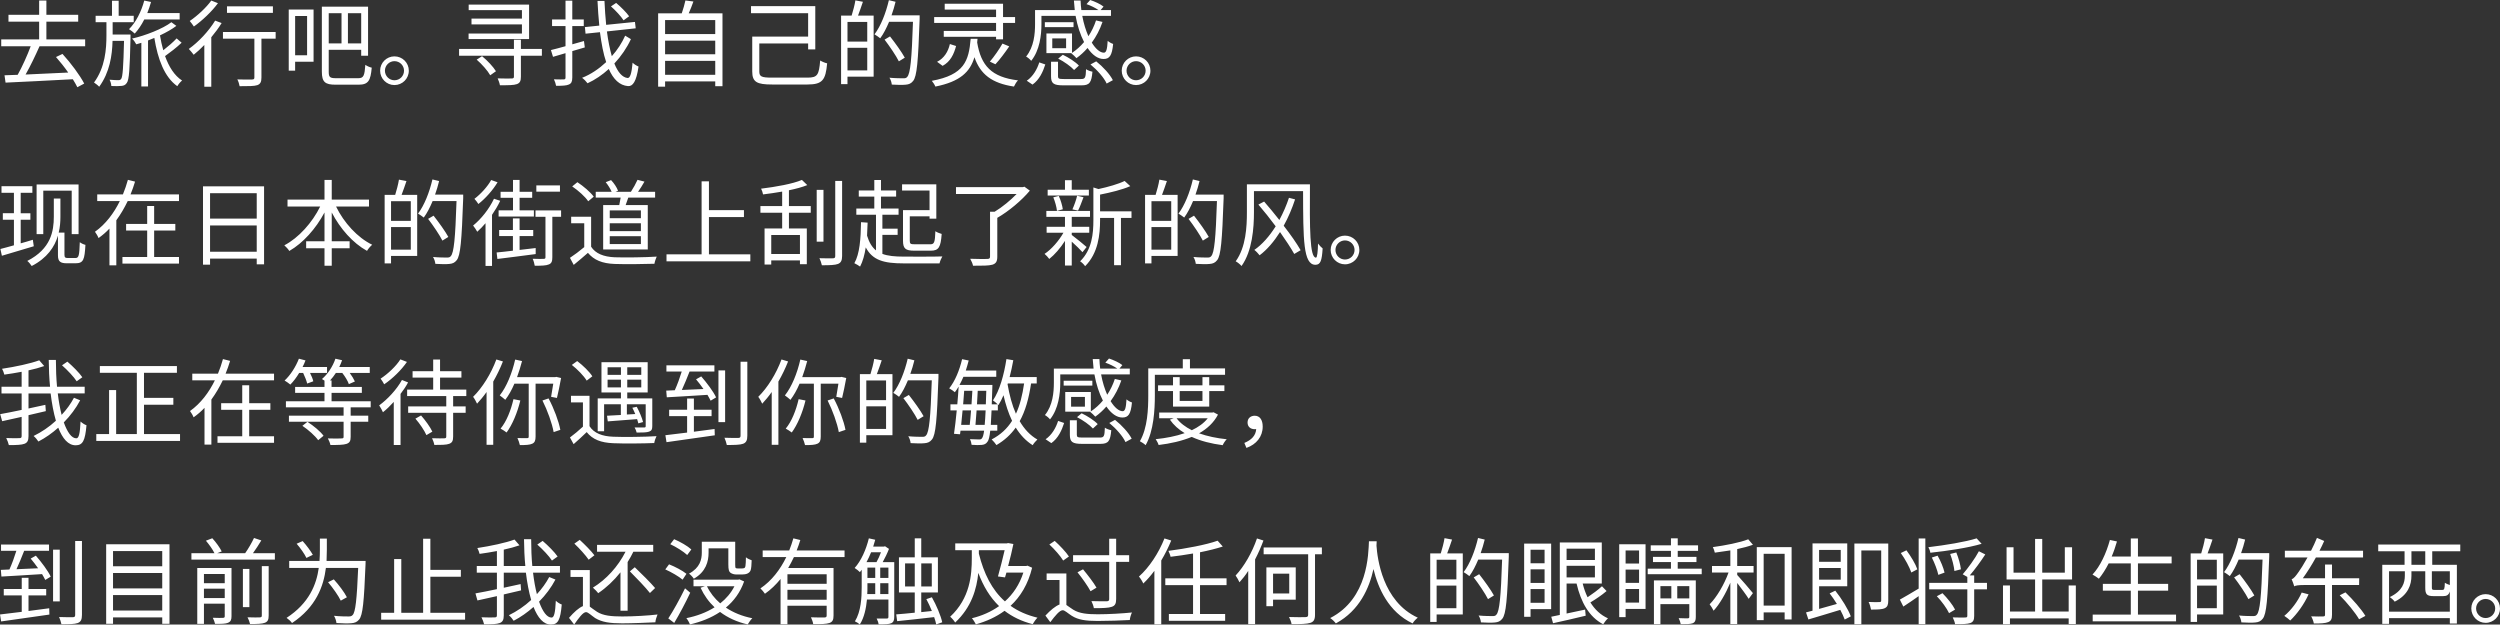 <?xml version="1.0" encoding="UTF-8"?>
<svg id="_ブランド" data-name="ブランド" xmlns="http://www.w3.org/2000/svg" width="557.844" height="139.358" viewBox="0 0 557.844 139.358">
  <rect x="0" y="0" width="557.844" height="139.358" fill="#333333" stroke="none"/>
  <path d="M6.846,10.33H.273v-1.533h8.461v-3.968H1.891v-1.533h6.844V.126h1.617v3.17h7.097v1.533h-7.097v3.968h8.65v1.533h-10.184c-.902,2.037-2.057,4.451-3.107,6.299,2.919-.126,6.258-.273,9.512-.441-.84-1.218-1.826-2.436-2.729-3.464l1.448-.693c1.869,2.037,3.906,4.787,4.851,6.614l-1.532.819c-.252-.525-.609-1.134-1.008-1.785-5.459.315-11.213.567-15.013.756l-.231-1.638c.883-.021,1.869-.063,2.939-.105,1.008-1.806,2.163-4.367,2.898-6.362ZM20.979,18.414c.378.252.903.651,1.155.945,2.352-3.233,2.896-6.971,2.98-10.246h2.562c-.147,5.921-.295,7.979-.631,8.482-.168.231-.336.294-.65.294s-1.092-.021-1.953-.105c.231.378.379.987.399,1.407.882.042,1.743.042,2.247-.021.524-.042.881-.189,1.196-.651.546-.714.672-3.086.84-10.12v-.693h-3.989v-2.75h4.703v-1.428h-3.359V.168h-1.49v3.359h-3.654v1.428h2.415v2.876c0,3.086-.272,7.181-2.771,10.582ZM36.832,12.514c1.176-.84,2.624-1.953,3.695-2.981l-1.113-.966c-.756.819-1.932,1.827-2.981,2.646-.294-1.05-.546-2.163-.735-3.317,1.428-.672,2.73-1.407,3.654-2.121l-1.113-.819c-1.869,1.449-5.837,3.002-8.776,3.653.356.315.756.903.944,1.281.357-.105.735-.21,1.135-.336v9.742h1.49v-10.267c.462-.168.945-.357,1.406-.567.777,4.787,2.268,8.734,5.123,10.771.231-.399.715-1.008,1.071-1.26-1.722-1.113-2.939-3.065-3.8-5.459ZM30.07,7.496c.777-.861,1.512-1.932,2.121-3.149h7.895v-1.428h-7.223c.314-.798.609-1.638.84-2.478l-1.512-.315c-.672,2.499-1.869,4.85-3.401,6.383.378.231,1.008.714,1.28.987ZM45.591,10.036v9.322h1.554v-11.044c.861-1.029,1.658-2.1,2.31-3.17l-1.448-.546c-1.449,2.373-3.717,4.787-5.879,6.32.314.315.86.987,1.092,1.302.776-.609,1.574-1.365,2.372-2.184ZM48.635.714l-1.49-.588c-1.05,1.491-3.065,3.38-4.809,4.556.273.294.693.903.924,1.239,1.869-1.323,4.011-3.359,5.375-5.207ZM60.896,1.407h-10.246v1.47h10.246v-1.47ZM49.748,8.629h7.013v8.65c0,.357-.126.441-.524.462-.399.021-1.785.021-3.275-.021.23.441.44,1.092.504,1.512,2.057,0,3.232,0,3.947-.231.692-.252.924-.735.924-1.701v-8.671h3.17v-1.491h-11.758v1.491ZM71.818,15.999V1.491h10.31v10.939h-1.532v-1.323h-7.244v4.913c0,1.176.252,1.428,1.596,1.428h5.018c1.176,0,1.387-.588,1.555-2.981.377.273.986.546,1.428.63-.252,2.855-.735,3.8-2.919,3.8h-5.144c-2.311,0-3.066-.567-3.066-2.897ZM77.635,9.679h2.961V2.939h-2.961v6.74ZM73.352,9.679h2.855V2.939h-2.855v6.74ZM65.855,15.768h-1.428V2.121h5.543v11.653h-4.115v1.995ZM65.855,12.325h2.667V3.569h-2.667v8.755ZM84.819,15.768c0-1.764,1.448-3.191,3.191-3.191,1.784,0,3.212,1.428,3.212,3.191,0,1.785-1.428,3.212-3.212,3.212-1.743,0-3.191-1.428-3.191-3.212ZM85.891,15.768c0,1.197.965,2.142,2.12,2.142,1.196,0,2.142-.945,2.142-2.142,0-1.155-.945-2.121-2.142-2.121-1.155,0-2.12.966-2.12,2.121ZM114.679,17.091c0,.315-.126.42-.504.42-.378.021-1.722.021-3.128-.021.188.441.44,1.071.504,1.533,1.91,0,3.086,0,3.779-.252.692-.252.902-.714.902-1.659v-4.682h4.682v-1.512h-4.682v-2.058h-1.554v2.058h-12.241v1.512h12.241v4.661ZM118.059,1.029h-13.479v1.239h11.883v1.89h-11.254v1.281h11.254v2.037h-11.904v1.239h13.5V1.029ZM110.668,15.894c-.608-.987-1.889-2.373-3.107-3.359l-1.196.777c1.176,1.008,2.456,2.478,3.023,3.485l1.28-.903ZM130.66,7.517l3.213-.336c.336,2.562.756,4.829,1.386,6.677-1.596,1.491-3.443,2.75-5.375,3.506.44.315.924.819,1.218,1.218,1.658-.756,3.297-1.869,4.745-3.191,1.008,2.31,2.415,3.674,4.283,3.821,1.05.084,1.868-.966,2.352-4.367-.336-.126-1.008-.504-1.323-.861-.209,2.331-.545,3.464-1.112,3.422-1.196-.126-2.184-1.302-2.96-3.233,1.532-1.638,2.812-3.527,3.695-5.438l-1.281-.777c-.693,1.575-1.722,3.17-2.981,4.577-.44-1.554-.819-3.422-1.092-5.522l6.425-.693-.168-1.428-6.425.651c-.168-1.68-.294-3.464-.378-5.333h-1.554c.084,1.932.231,3.758.399,5.501l-3.213.336.146,1.47ZM127.7,17.322v-5.921l2.792-.819-.188-1.428c-.882.231-1.764.504-2.604.735v-4.073h2.562v-1.47h-2.562V.147h-1.512v4.199h-3.003v1.47h3.003v4.493c-1.218.336-2.352.651-3.255.861l.463,1.512c.84-.252,1.784-.504,2.792-.819v5.459c0,.294-.126.399-.42.399-.252,0-1.155.021-2.163-.021.211.42.42,1.05.483,1.449,1.448,0,2.31-.042,2.855-.294.546-.231.756-.651.756-1.533ZM139.143,4.535l1.239-.903c-.588-.84-1.868-2.121-2.897-2.981l-1.154.777c1.028.903,2.246,2.226,2.812,3.107ZM159.598,18.162h-11.191v1.176h-1.554V2.981h5.271c.314-.924.65-2.058.818-2.876l1.785.231c-.315.903-.693,1.848-1.051,2.646h7.538v16.251h-1.616v-1.071ZM148.406,7.601h11.191v-3.128h-11.191v3.128ZM148.406,12.115h11.191v-3.044h-11.191v3.044ZM159.598,16.692v-3.107h-11.191v3.107h11.191ZM180.178,18.854c3.359,0,4.053-1.008,4.389-4.724-.441-.084-1.113-.357-1.554-.63-.272,3.212-.588,3.821-2.813,3.821h-8.021c-2.268,0-2.751-.252-2.751-1.365v-6.257h10.897v1.323h1.596V1.365h-14.341v1.575h12.745v5.228h-12.472v7.79c0,2.373,1.07,2.897,4.409,2.897h7.915ZM198.596,8.125l-1.218.714c1.155,1.512,2.562,3.59,3.191,4.85l1.323-.819c-.672-1.239-2.121-3.254-3.297-4.745ZM198.386,4.871h5.333c-.273,8.356-.588,11.548-1.281,12.283-.209.273-.44.315-.86.315-.483,0-1.743,0-3.107-.126.294.441.483,1.071.524,1.533,1.176.063,2.373.105,3.107.021.715-.063,1.197-.252,1.659-.84.84-1.029,1.112-4.262,1.448-13.836v-.798h-6.277c.357-.987.65-1.995.902-3.023l-1.49-.357c-.672,2.876-1.806,5.774-3.213,7.622.336.21,1.008.63,1.281.882.734-.987,1.386-2.268,1.974-3.674ZM194.942,17.112h-5.837v1.659h-1.428V3.485h2.352c.314-1.008.693-2.415.84-3.401l1.68.315c-.357,1.029-.734,2.184-1.092,3.086h3.485v13.626ZM193.515,10.666h-4.409v5.039h4.409v-5.039ZM193.515,4.892h-4.409v4.388h4.409v-4.388ZM209.098,13.794l1.238.903c1.743-.945,2.52-2.604,3.003-4.43l-1.386-.441c-.378,1.68-1.26,3.149-2.855,3.968ZM222.262,6.908h-11.674v1.302h11.674v.567h1.555v-3.653h2.688v-1.323h-2.688V.84h-13.018v1.302h11.463v1.659h-13.814v1.323h13.814v1.785ZM217.434,12.766c1.322,3.8,3.842,5.795,8.818,6.551.188-.42.566-1.071.902-1.386-5.941-.714-8.252-3.296-9.112-8.461.042-.273.063-.546.084-.819h-1.532c-.42,4.934-1.407,8.042-8.672,9.385.273.315.65.903.798,1.281,5.563-1.113,7.747-3.296,8.714-6.551ZM220.877,13.752l1.238.588c.966-1.029,2.142-2.604,3.086-3.989l-1.512-.63c-.672,1.218-1.889,2.96-2.812,4.031ZM246.937,18.645l1.386-.756c-.65-1.302-2.205-3.002-3.717-4.199l-1.28.693c1.512,1.239,3.044,2.981,3.611,4.262ZM228.964,12.619c1.764-2.163,1.995-5.102,1.995-7.244v-3.128h8.859c-.084-.693-.146-1.407-.188-2.121h1.491c.021.714.084,1.428.168,2.121h3.82c-.672-.483-1.742-1.008-2.666-1.323l.818-.924c1.029.336,2.311.924,2.982,1.47l-.651.777h2.31v1.302h-6.404c.315,1.722.799,3.254,1.365,4.535.714-1.071,1.281-2.247,1.701-3.527l1.448.336c-.588,1.722-1.407,3.275-2.394,4.619.882,1.428,1.848,2.247,2.709,2.247.524-.021.734-.756.84-2.646.293.273.818.567,1.217.693-.252,2.625-.818,3.359-2.141,3.359-1.281,0-2.52-.924-3.57-2.457-.756.882-1.596,1.638-2.477,2.268-.231-.273-.799-.819-1.135-1.071l.063-.042h-5.627v-4.388h5.711v4.325c.987-.651,1.89-1.47,2.688-2.415-.819-1.596-1.491-3.611-1.89-5.837h-7.621v1.848c0,2.415-.379,5.837-2.289,8.188-.189-.294-.818-.798-1.134-.966ZM237.887,8.566h-3.086v2.184h3.086v-2.184ZM239.672,15.621l1.07-.987c-.734-.798-2.288-1.806-3.59-2.415l-1.029.861c1.323.672,2.835,1.743,3.549,2.541ZM243.766,15.999c-.44-.084-1.092-.315-1.428-.567-.062,1.953-.209,2.205-1.133,2.205h-3.822c-1.133,0-1.301-.105-1.301-.63v-3.233h-1.555v3.254c0,1.596.567,2.016,2.73,2.016h4.072c1.764,0,2.227-.588,2.436-3.044ZM239.546,4.955h-6.403v1.092h6.403v-1.092ZM229.111,18.015l1.28.861c1.512-1.071,2.331-2.834,2.855-4.493l-1.344-.462c-.483,1.533-1.386,3.128-2.792,4.094ZM253.491,18.98c-1.743,0-3.191-1.428-3.191-3.212,0-1.764,1.448-3.191,3.191-3.191,1.784,0,3.212,1.428,3.212,3.191,0,1.785-1.428,3.212-3.212,3.212ZM255.633,15.768c0-1.155-.945-2.121-2.142-2.121-1.155,0-2.12.966-2.12,2.121,0,1.197.965,2.142,2.12,2.142,1.196,0,2.142-.945,2.142-2.142ZM7.538,54.949l-.21-1.449c-.902.273-1.826.567-2.709.798v-5.27h2.163v-1.449h-2.163v-4.556h2.604v-1.47H.336v1.47h2.771v4.556H.631v1.449h2.477v5.711c-1.133.336-2.184.588-3.023.819l.336,1.512,7.118-2.121ZM17.532,52.241v-11.086h-9.364v11.086h1.49v-9.7h6.342v9.7h1.532ZM17.805,54.046c-.104,2.96-.209,3.527-.965,3.527h-1.701c-.588,0-.756-.147-.756-.735v-4.934h-1.281c.295-1.218.379-2.394.379-3.527v-4.073h-1.471v4.031c0,3.254-.65,7.202-5.92,9.889.314.231.797.84.986,1.134,3.465-1.785,5.123-4.283,5.857-6.782v4.409c0,1.386.567,1.764,1.995,1.764h1.911c1.805,0,2.036-.819,2.225-4.115-.398-.084-.881-.315-1.26-.588ZM27.32,57.343v1.47h12.619v-1.47h-5.543v-5.9h4.724v-1.47h-4.724v-4.01h-1.555v4.01h-4.703v1.47h4.703v5.9h-5.521ZM21.189,51.716c.252.336.65.987.798,1.407.882-.63,1.7-1.323,2.436-2.121v8.209h1.532v-10.057c.987-1.344,1.807-2.771,2.541-4.283h11.443v-1.491h-10.813c.378-.945.735-1.911,1.008-2.855l-1.596-.399c-.294,1.071-.672,2.184-1.112,3.254h-5.732v1.491h5.039c-1.302,2.667-3.149,5.144-5.543,6.845ZM57.285,58.98v-1.281h-10.414v1.365h-1.574v-17.49h13.627v17.406h-1.639ZM46.871,48.776h10.414v-5.669h-10.414v5.669ZM57.285,56.167v-5.858h-10.414v5.858h10.414ZM74.989,46.089h7.349v-1.554h-8.314v-4.388h-1.617v4.388h-8.251v1.554h7.286c-1.764,3.59-4.809,6.992-8,8.65.357.294.882.882,1.113,1.26,3.086-1.785,5.92-4.955,7.852-8.587v6.425h-4.094v1.554h4.094v3.905h1.617v-3.905h3.989v-1.554h-3.989v-6.425c1.89,3.632,4.703,6.824,7.873,8.566.231-.441.777-1.05,1.155-1.365-3.296-1.596-6.319-4.934-8.062-8.524ZM96.745,48.125l-1.218.714c1.154,1.512,2.562,3.59,3.191,4.85l1.322-.819c-.672-1.239-2.12-3.254-3.296-4.745ZM93.092,57.112h-5.837v1.659h-1.428v-15.285h2.352c.315-1.008.692-2.415.84-3.401l1.68.315c-.356,1.029-.735,2.184-1.092,3.086h3.485v13.626ZM91.664,50.666h-4.409v5.039h4.409v-5.039ZM91.664,44.892h-4.409v4.388h4.409v-4.388ZM96.535,44.871h5.333c-.272,8.356-.588,11.548-1.28,12.283-.211.273-.441.315-.861.315-.482,0-1.742,0-3.107-.126.294.441.482,1.071.525,1.533,1.176.063,2.372.105,3.107.021.713-.063,1.196-.252,1.658-.84.84-1.029,1.113-4.262,1.449-13.836v-.798h-6.278c.356-.987.651-1.995.903-3.023l-1.491-.357c-.672,2.876-1.806,5.774-3.212,7.622.336.21,1.008.63,1.28.882.735-.987,1.386-2.268,1.974-3.674ZM125.199,46.95h-5.711v1.428h2.225v9.007c0,.294-.084.357-.398.378-.294.021-1.302.021-2.457-.021.211.441.399,1.134.463,1.554,1.512,0,2.54-.021,3.148-.294.609-.231.777-.714.777-1.596v-9.028h1.953v-1.428ZM111.258,46.929v1.386h7.873v-1.386h-3.191v-2.792h2.813v-1.344h-2.813v-2.646h-1.47v2.646h-2.771v1.344h2.771v2.792h-3.212ZM119.529,56.692v-1.344l-3.59.42v-3.086h3.045v-1.365h-3.045v-2.583h-1.49v2.583h-3.066v1.365h3.066v3.254c-1.387.168-2.625.315-3.633.399l.168,1.449c2.289-.294,5.48-.672,8.545-1.092ZM106.743,45.522c1.575-1.218,3.275-3.149,4.283-4.85l-1.428-.504c-.756,1.407-2.31,3.128-3.737,4.199.273.273.672.819.882,1.155ZM119.677,42.771h5.271v-1.407h-5.271v1.407ZM109.787,59.337v-11.401c.693-1.008,1.323-2.058,1.827-3.128l-1.386-.462c-1.092,2.31-2.855,4.514-4.661,5.984.272.336.756,1.05.924,1.386.608-.567,1.26-1.197,1.848-1.911v9.532h1.448ZM143.805,40.525c-.44.777-.965,1.617-1.428,2.268h3.801v1.302h-5.984c-.188.567-.398,1.155-.588,1.659h4.935v9.91h-9.952v-9.91h3.59c.105-.525.231-1.113.315-1.659h-5.563v-1.302h3.548c-.272-.651-.798-1.491-1.323-2.142l1.197-.462c.65.672,1.302,1.659,1.554,2.373l-.546.231h3.422c.504-.756,1.135-1.911,1.471-2.667l1.553.399ZM143.008,52.703h-6.95v1.764h6.95v-1.764ZM143.008,49.826h-6.95v1.743h6.95v-1.743ZM136.058,46.95v1.743h6.95v-1.743h-6.95ZM132.488,43.884c-.734-1.008-2.31-2.352-3.653-3.233l-1.155.945c1.365.924,2.919,2.31,3.57,3.317l1.238-1.029ZM137.129,57.406c-2.415-.105-4.242-.819-5.229-2.352v-6.698h-4.451v1.47h2.918v5.312c-1.049.882-2.225,1.764-3.191,2.394l.84,1.575c1.113-.903,2.163-1.806,3.171-2.688,1.344,1.617,3.212,2.373,5.942,2.478,2.309.084,6.613.042,8.902-.042.062-.483.336-1.218.504-1.596-2.457.168-7.118.231-9.406.147ZM166.002,48.44v-1.554h-7.811v-6.425h-1.638v16.293h-7.831v1.554h18.707v-1.554h-9.238v-8.314h7.811ZM176.042,47.475v3.506h3.989v7.979h-1.533v-.861h-6.403v.924h-1.491v-8.042h3.927v-3.506h-4.851v-1.491h4.851v-3.233c-1.407.252-2.897.462-4.263.63-.062-.378-.252-.945-.44-1.281,3.255-.399,7.075-1.071,9.112-1.953l1.197,1.155c-1.135.462-2.562.84-4.095,1.155v3.527h4.871v1.491h-4.871ZM172.095,52.43v4.241h6.403v-4.241h-6.403ZM182.236,42.373v11.548h1.512v-11.548h-1.512ZM183.391,59.19c1.806,0,2.939-.042,3.59-.294.631-.252.924-.735.924-1.764v-16.755h-1.532v16.755c0,.378-.147.504-.524.504-.379.021-1.639.021-3.003-.021.21.42.462,1.134.546,1.575ZM201.493,46.887v6.824c0,1.764.567,2.226,2.52,2.226h3.675c1.784,0,2.225-.777,2.436-3.737-.441-.126-1.071-.357-1.407-.609-.084,2.499-.252,2.918-1.134,2.918h-3.422c-1.008,0-1.155-.105-1.155-.798v-5.438h4.409v.525h1.512v-7.664h-7.643v1.386h6.131v4.367h-5.921ZM201.619,57.259c-1.953,0-3.506-.147-4.725-.609v-4.241h3.402v-1.386h-3.402v-3.107h3.611v-1.386h-3.926v-2.667h3.381v-1.365h-3.381v-2.331h-1.49v2.331h-3.465v1.365h3.465v2.667h-4.011v1.386h4.388v7.958c-.881-.714-1.532-1.764-1.994-3.296.062-.924.105-1.89.126-2.897l-1.47-.105c-.062,3.716-.294,7.055-1.49,9.154.336.168,1.028.546,1.28.756.608-1.176,1.008-2.625,1.26-4.283,1.532,2.876,4.011,3.569,8.462,3.569h7.999c.104-.462.399-1.176.63-1.554-1.26.063-7.643.063-8.65.042ZM213.318,43.296h13.521c-1.323,1.365-3.15,2.897-4.893,3.947h-1.029v10.015c0,.378-.146.504-.608.525s-2.1.021-3.821-.042c.252.441.566,1.113.63,1.554,2.142,0,3.527,0,4.325-.231.798-.252,1.092-.735,1.092-1.785v-8.671c2.562-1.47,5.438-3.884,7.265-6.068l-1.218-.882-.336.105h-14.928v1.533ZM252.207,41.533l-1.26-1.155c-1.344.672-3.695,1.344-5.838,1.806l-1.133-.357v7.307c0,2.939-.295,6.572-2.961,9.175.357.21.924.756,1.113,1.092,2.939-2.918,3.338-7.118,3.338-10.246v-.525h3.129v10.54h1.532v-10.54h2.352v-1.47h-7.013v-3.737c2.33-.462,4.955-1.092,6.74-1.89ZM234.129,57.784c1.176-.924,2.478-2.415,3.506-4.031v5.501h1.512v-5.333c.883.798,1.953,1.827,2.395,2.352l.924-1.155c-.483-.441-2.52-2.1-3.318-2.688v-.504h3.906v-1.323h-3.906v-2.205h4.074v-1.323h-9.742v1.323h4.156v2.205h-4.094v1.323h3.758c-1.049,1.848-2.708,3.737-4.22,4.724.336.273.798.777,1.05,1.134ZM242.969,42.331h-3.822v-2.121h-1.512v2.121h-3.863v1.302h9.197v-1.302ZM240.554,46.992c.399-.756.819-1.932,1.218-2.981l-1.428-.336c-.189.903-.672,2.205-1.05,3.044l1.26.273ZM235.851,47.055l1.302-.357c-.105-.798-.462-2.037-.902-2.981l-1.219.315c.399.945.735,2.205.819,3.023ZM255.507,43.485h2.352c.315-1.008.692-2.415.84-3.401l1.68.315c-.356,1.029-.735,2.184-1.092,3.086h3.485v13.626h-5.837v1.659h-1.428v-15.285ZM256.935,49.28h4.409v-4.388h-4.409v4.388ZM256.935,55.705h4.409v-5.039h-4.409v5.039ZM266.215,44.871h5.333c-.272,8.356-.588,11.548-1.28,12.283-.211.273-.441.315-.861.315-.482,0-1.742,0-3.107-.126.294.441.482,1.071.525,1.533,1.176.063,2.372.105,3.107.021.713-.063,1.196-.252,1.658-.84.84-1.029,1.113-4.262,1.449-13.836v-.798h-6.278c.356-.987.651-1.995.903-3.023l-1.491-.357c-.672,2.876-1.806,5.774-3.212,7.622.336.21,1.008.63,1.28.882.735-.987,1.386-2.268,1.974-3.674ZM269.721,52.871c-.672-1.239-2.12-3.254-3.296-4.745l-1.218.714c1.154,1.512,2.562,3.59,3.191,4.85l1.322-.819ZM294.103,54.34c-.042,1.722-.168,3.149-.462,3.149-1.406,0-1.406-6.488-1.344-16.356h-14.067v6.215c0,3.275-.21,7.79-2.499,10.96.379.189,1.029.714,1.303,1.05,2.414-3.38,2.771-8.524,2.771-12.01v-4.703h10.959c.021,10.855.043,16.44,2.751,16.44,1.134,0,1.448-.903,1.616-3.653-.314-.231-.756-.714-1.028-1.092ZM279.889,55.768c.377.273.881.819,1.176,1.197,1.658-1.239,3.212-3.065,4.556-5.186,1.302,1.848,2.436,3.569,3.171,4.892l1.428-.84c-.861-1.512-2.227-3.464-3.779-5.459,1.028-1.848,1.868-3.842,2.54-5.879l-1.364-.357c-.547,1.659-1.281,3.359-2.143,4.955-1.133-1.449-2.309-2.855-3.4-4.115l-1.281.672c1.26,1.47,2.604,3.149,3.863,4.85-1.386,2.205-3.045,4.094-4.766,5.27ZM296.92,55.768c0-1.764,1.449-3.191,3.191-3.191,1.785,0,3.213,1.428,3.213,3.191,0,1.785-1.428,3.212-3.213,3.212-1.742,0-3.191-1.428-3.191-3.212ZM297.99,55.768c0,1.197.967,2.142,2.121,2.142,1.197,0,2.142-.945,2.142-2.142,0-1.155-.944-2.121-2.142-2.121-1.154,0-2.121.966-2.121,2.121ZM15.033,80.693l-1.196.819c1.218,1.071,2.646,2.583,3.275,3.569l1.26-.903c-.672-.987-2.142-2.457-3.339-3.485ZM17.028,97.805c-1.05,0-1.995-1.344-2.792-3.548,1.469-1.491,2.708-3.149,3.652-4.934l-1.385-.567c-.715,1.344-1.639,2.625-2.751,3.821-.356-1.386-.651-3.002-.86-4.787h6.004v-1.491h-6.172c-.168-1.869-.252-3.884-.252-5.984h-1.596c.021,2.058.104,4.073.293,5.984h-4.808v-3.653c1.28-.273,2.499-.609,3.507-.966l-1.113-1.281c-1.974.735-5.354,1.449-8.293,1.89.209.378.42.924.504,1.302,1.238-.168,2.561-.378,3.863-.63v3.338H.336v1.491h4.494v3.674c-1.827.378-3.527.735-4.787.945l.44,1.575c1.26-.273,2.771-.63,4.347-.966v4.262c0,.378-.127.483-.504.483-.357.021-1.596.042-2.939-.021.23.441.504,1.155.588,1.575,1.7,0,2.834-.042,3.484-.294.651-.252.903-.714.903-1.722v-4.661c1.28-.294,2.583-.588,3.863-.903l-.104-1.407c-1.239.273-2.52.546-3.759.819v-3.359h4.935c.272,2.268.672,4.346,1.176,6.089-1.491,1.386-3.213,2.541-4.977,3.401.398.336.84.861,1.07,1.239,1.575-.819,3.066-1.869,4.431-3.086.966,2.457,2.226,3.926,3.884,3.926,1.575,0,2.121-1.008,2.415-4.472-.44-.147-.987-.504-1.323-.84-.125,2.688-.377,3.758-.944,3.758ZM32.129,90.309h6.551v-1.533h-6.551v-5.585h7.348v-1.512h-17.195v1.512h8.252v13.668h-4.619v-9.826h-1.575v9.826h-2.855v1.533h18.687v-1.533h-8.041v-6.551ZM42.399,91.716c.252.336.651.987.798,1.407.882-.63,1.701-1.323,2.436-2.121v8.209h1.533v-10.057c.986-1.344,1.805-2.771,2.54-4.283h11.442v-1.491h-10.812c.378-.945.734-1.911,1.008-2.855l-1.596-.399c-.294,1.071-.672,2.184-1.113,3.254h-5.731v1.491h5.039c-1.302,2.667-3.149,5.144-5.543,6.845ZM48.53,97.343v1.47h12.618v-1.47h-5.543v-5.9h4.725v-1.47h-4.725v-4.01h-1.553v4.01h-4.703v1.47h4.703v5.9h-5.522ZM71,98.225l1.197-.987c-.693-.966-2.268-2.268-3.591-3.107l-1.134.882c1.344.903,2.855,2.247,3.527,3.212ZM66.695,80.042c-.713,1.827-1.889,3.674-3.191,4.871.357.21,1.008.651,1.281.903.714-.714,1.386-1.617,1.974-2.604h.882c.378.798.756,1.743.902,2.373l1.365-.504c-.105-.483-.398-1.218-.734-1.869h3.8v-1.323h-5.459c.252-.483.462-.966.651-1.47l-1.471-.378ZM73.981,87.664h6.761v-1.323h-6.761v-1.449h-.336c.462-.483.903-1.071,1.302-1.68h1.428c.63.798,1.238,1.806,1.47,2.499l1.344-.588c-.231-.525-.672-1.26-1.155-1.911h4.473v-1.323h-6.803c.252-.504.441-.987.63-1.512l-1.491-.336c-.588,1.743-1.721,3.443-3.002,4.535.126.084.357.21.566.357v1.407h-6.551v1.323h6.551v1.869h-8.607v1.365h12.87v1.848h-12.198v1.365h12.198v3.338c0,.294-.084.378-.462.378-.378.042-1.617.042-3.045,0,.231.42.483,1.008.567,1.47,1.743,0,2.897-.021,3.591-.252.713-.252.924-.651.924-1.575v-3.359h3.926v-1.365h-3.926v-1.848h4.472v-1.365h-8.734v-1.869ZM84.924,84.493c.252.315.631.903.799,1.26,1.848-1.239,3.863-3.212,5.08-4.997l-1.469-.567c-.903,1.47-2.771,3.233-4.41,4.304ZM96.473,96.314c-.463-1.008-1.555-2.52-2.52-3.611l-1.26.714c.965,1.092,2.016,2.667,2.456,3.674l1.323-.777ZM87.863,89.679v9.616h1.512v-11.401c.631-.819,1.219-1.68,1.68-2.562l-1.364-.546c-1.196,2.163-3.212,4.304-5.081,5.669.273.378.693,1.176.84,1.533.818-.651,1.638-1.449,2.414-2.31ZM98.193,84.262h4.767v-1.428h-4.767v-2.604h-1.532v2.604h-4.599v1.428h4.599v2.667h-5.815v1.449h8.734v2.31h-8.504v1.428h8.504v5.291c0,.294-.105.378-.441.399-.314.021-1.47.021-2.729-.021.21.441.44,1.05.504,1.491,1.638,0,2.688,0,3.339-.252.65-.252.86-.672.86-1.617v-5.291h2.792v-1.428h-2.792v-2.31h2.939v-1.449h-5.858v-2.667ZM108.57,87.475v11.779h1.49v-14.109c.818-1.428,1.554-2.939,2.162-4.493l-1.469-.441c-1.176,3.191-3.129,6.32-5.187,8.335.294.357.714,1.155.882,1.533.714-.777,1.449-1.638,2.121-2.604ZM122.406,88.902l-1.365.462c1.113,2.205,2.163,5.144,2.499,7.055l1.491-.504c-.357-1.911-1.428-4.787-2.625-7.013ZM111.698,95.642c.378.21,1.05.609,1.344.861,1.28-1.743,2.394-4.388,3.065-7.139l-1.533-.294c-.566,2.478-1.553,4.976-2.876,6.572ZM124.128,84.094l-.252.063h-8.503c.42-1.155.797-2.373,1.112-3.59l-1.532-.336c-.693,3.065-1.911,6.068-3.443,8,.336.231.986.756,1.238.987.756-.987,1.449-2.226,2.037-3.611h3.191v11.8c0,.273-.084.357-.357.357s-1.176.021-2.162-.021c.209.441.461,1.134.545,1.575,1.323,0,2.205-.042,2.771-.315.547-.252.735-.714.735-1.596v-11.8h3.947c-.168,1.071-.356,2.184-.483,2.939l1.303.252c.272-1.113.65-2.918.924-4.451l-1.071-.252ZM138.557,88.902v-1.323h-4.347v-6.761h10.31v6.761h-4.557v1.323h5.585v6.173c0,.735-.147,1.029-.714,1.239-.525.189-1.406.21-2.771.21-.084-.378-.273-.819-.462-1.134.987.021,1.89.021,2.142,0,.273-.021.336-.084.336-.315v-4.871h-4.199v2.289l1.869-.105c-.211-.504-.42-.987-.651-1.407l.987-.21c.588,1.071,1.196,2.52,1.406,3.401l-1.05.294c-.063-.273-.168-.588-.272-.945-2.373.189-4.767.378-6.551.504l-.168-1.26c.86-.042,1.932-.105,3.086-.168v-2.394h-3.737v6.026h-1.428v-7.328h5.187ZM139.963,83.653h3.129v-1.701h-3.129v1.701ZM139.963,86.446h3.129v-1.722h-3.129v1.722ZM135.574,83.653h2.982v-1.701h-2.982v1.701ZM138.557,86.446v-1.722h-2.982v1.722h2.982ZM136.834,97.448c-2.456-.084-4.304-.798-5.291-2.352v-6.782h-4.136v1.47h2.667v5.417c-.945.882-2.016,1.764-2.898,2.415l.819,1.491c1.028-.903,1.995-1.785,2.919-2.688,1.301,1.638,3.191,2.373,5.941,2.478,2.352.105,6.781.063,9.133-.042.063-.462.315-1.176.504-1.533-2.52.168-7.348.231-9.658.126ZM132.174,83.968c-.651-1.029-2.1-2.436-3.381-3.401l-1.197.861c1.281,1.008,2.688,2.457,3.318,3.506l1.26-.966ZM148.659,87.16l.126,1.491c2.394-.147,5.773-.315,9.07-.546.294.483.525.924.714,1.302l1.218-.735c-.588-1.281-2.058-3.233-3.317-4.682l-1.155.651c.547.651,1.135,1.407,1.659,2.163-1.68.084-3.339.147-4.829.21.588-1.239,1.197-2.792,1.722-4.115h5.543v-1.386h-10.708v1.386h3.422c-.398,1.302-.986,2.939-1.553,4.178l-1.911.084ZM148.723,98.666c2.771-.399,6.865-.966,10.771-1.533l-.042-1.407-4.619.609v-3.485h3.947v-1.428h-3.947v-2.499h-1.512v2.499h-4.01v1.428h4.01v3.674c-1.848.231-3.527.441-4.85.588l.252,1.554ZM160.312,94.193h1.49v-11.548h-1.49v11.548ZM162.181,99.295c1.7,0,2.939-.021,3.632-.273.693-.273.945-.756.945-1.827v-16.482h-1.512v16.482c0,.399-.126.504-.504.525-.398,0-1.722.021-3.086-.042.209.462.44,1.197.524,1.617ZM187.506,84.157h-8.504c.42-1.155.799-2.373,1.113-3.59l-1.533-.336c-.692,3.065-1.91,6.068-3.443,8,.336.231.987.756,1.239.987.756-.987,1.448-2.226,2.036-3.611h3.191v11.8c0,.273-.084.357-.356.357s-1.176.021-2.163-.021c.211.441.463,1.134.547,1.575,1.322,0,2.204-.042,2.771-.315.545-.252.734-.714.734-1.596v-11.8h3.947c-.168,1.071-.357,2.184-.482,2.939l1.301.252c.273-1.113.651-2.918.924-4.451l-1.07-.252-.252.063ZM184.672,89.364c1.112,2.205,2.162,5.144,2.498,7.055l1.49-.504c-.356-1.911-1.428-4.787-2.624-7.013l-1.364.462ZM179.737,89.364l-1.532-.294c-.567,2.478-1.555,4.976-2.877,6.572.378.21,1.05.609,1.344.861,1.281-1.743,2.394-4.388,3.065-7.139ZM172.199,87.475v11.779h1.491v-14.109c.819-1.428,1.554-2.939,2.163-4.493l-1.471-.441c-1.176,3.191-3.128,6.32-5.186,8.335.294.357.714,1.155.882,1.533.714-.777,1.448-1.638,2.12-2.604ZM202.543,80.042c-.672,2.876-1.806,5.774-3.213,7.622.336.21,1.008.63,1.281.882.734-.987,1.386-2.268,1.974-3.674h5.333c-.273,8.356-.588,11.548-1.281,12.283-.209.273-.44.315-.86.315-.483,0-1.743,0-3.107-.126.294.441.483,1.071.524,1.533,1.176.063,2.373.105,3.107.021.715-.063,1.197-.252,1.659-.84.84-1.029,1.112-4.262,1.448-13.836v-.798h-6.277c.357-.987.65-1.995.902-3.023l-1.49-.357ZM202.795,88.125l-1.218.714c1.155,1.512,2.562,3.59,3.191,4.85l1.323-.819c-.672-1.239-2.121-3.254-3.297-4.745ZM196.748,80.399c-.357,1.029-.734,2.184-1.092,3.086h3.485v13.626h-5.837v1.659h-1.428v-15.285h2.352c.314-1.008.693-2.415.84-3.401l1.68.315ZM197.714,90.666h-4.409v5.039h4.409v-5.039ZM193.305,84.892v4.388h4.409v-4.388h-4.409ZM213.066,87.517c-.252-.231-.924-.693-1.26-.861,1.301-1.617,2.288-4.031,2.876-6.509l1.47.294c-.189.756-.42,1.512-.65,2.247h6.803v1.386h-7.328c-.273.651-.566,1.26-.882,1.827h7.349s0,.504-.021.714c-.041,1.344-.084,2.541-.125,3.611h1.322c-.294-.294-.777-.693-1.05-.882,1.491-2.226,2.456-5.69,3.003-9.217l1.532.252c-.231,1.281-.504,2.541-.819,3.758h6.047v1.428h-1.26c-.504,3.38-1.28,6.152-2.54,8.419,1.028,1.764,2.331,3.17,3.947,4.094-.336.294-.819.861-1.05,1.26-1.533-.966-2.771-2.31-3.779-3.926-1.113,1.575-2.52,2.855-4.305,3.905-.188-.315-.734-.945-1.07-1.26,1.974-1.029,3.443-2.394,4.557-4.157-.799-1.68-1.428-3.59-1.911-5.711-.336.819-.714,1.554-1.134,2.205l-.126-.126v1.302h-1.407c-.062,1.281-.104,2.352-.168,3.233h1.449v1.302h-1.574c-.147,1.386-.336,2.1-.609,2.457-.336.504-.734.651-1.281.714-.524.063-1.406.042-2.268-.021-.041-.357-.168-.924-.377-1.26.902.042,1.7.063,2.057.063.315,0,.504-.042.651-.294.188-.231.336-.735.462-1.659h-5.27l-.105.798-1.344-.105c.21-1.386.42-3.254.609-5.228h-1.407v-1.344h1.532c.127-1.386.231-2.75.295-3.968-.273.462-.547.882-.84,1.26ZM224.824,85.732c.42,2.436,1.008,4.661,1.868,6.593.882-1.89,1.448-4.136,1.827-6.761h-3.633l-.062.168ZM218,90.225h1.974c.042-.903.063-1.911.104-3.023h-1.91c-.042.945-.105,1.995-.168,3.023ZM217.664,94.802h2.058c.084-.861.147-1.911.21-3.233h-2.016c-.084,1.176-.168,2.31-.252,3.233ZM214.914,90.225h1.868c.084-1.029.147-2.079.188-3.023h-1.826c-.062.966-.146,1.995-.23,3.023ZM214.473,94.802h1.91c.105-.903.211-2.037.295-3.233h-1.891c-.104,1.134-.209,2.247-.314,3.233ZM233.311,98.015l1.28.861c1.512-1.071,2.331-2.834,2.855-4.493l-1.344-.462c-.483,1.533-1.386,3.128-2.792,4.094ZM251.367,89.112c.293.273.818.567,1.217.693-.252,2.625-.818,3.359-2.141,3.359-1.281,0-2.52-.924-3.57-2.457-.756.882-1.596,1.638-2.477,2.268-.231-.273-.799-.819-1.135-1.071l.063-.042h-5.627v-4.388h5.711v4.325c.987-.651,1.89-1.47,2.688-2.415-.819-1.596-1.491-3.611-1.89-5.837h-7.621v1.848c0,2.415-.379,5.837-2.289,8.188-.189-.294-.818-.798-1.134-.966,1.764-2.163,1.995-5.102,1.995-7.244v-3.128h8.859c-.084-.693-.146-1.407-.188-2.121h1.491c.021.714.084,1.428.168,2.121h3.82c-.672-.483-1.742-1.008-2.666-1.323l.818-.924c1.029.336,2.311.924,2.982,1.47l-.651.777h2.31v1.302h-6.404c.315,1.722.799,3.254,1.365,4.535.714-1.071,1.281-2.247,1.701-3.527l1.448.336c-.588,1.722-1.407,3.275-2.394,4.619.882,1.428,1.848,2.247,2.709,2.247.524-.021.734-.756.84-2.646ZM242.086,88.566h-3.086v2.184h3.086v-2.184ZM243.745,84.955h-6.403v1.092h6.403v-1.092ZM238.727,93.773v3.254c0,1.596.567,2.016,2.73,2.016h4.072c1.764,0,2.227-.588,2.436-3.044-.44-.084-1.092-.315-1.428-.567-.062,1.953-.209,2.205-1.133,2.205h-3.822c-1.133,0-1.301-.105-1.301-.63v-3.233h-1.555ZM248.805,93.689l-1.28.693c1.512,1.239,3.044,2.981,3.611,4.262l1.386-.756c-.65-1.302-2.205-3.002-3.717-4.199ZM243.871,95.621l1.07-.987c-.734-.798-2.288-1.806-3.59-2.415l-1.029.861c1.323.672,2.835,1.743,3.549,2.541ZM261.742,90.729v-3.464h-3.338v-1.281h3.338v-1.827h1.491v1.827h5.081v-1.827h1.512v1.827h3.381v1.281h-3.381v3.464h-8.084ZM263.233,89.469h5.081v-2.205h-5.081v2.205ZM267.559,96.692c1.826.651,3.926,1.092,6.173,1.323-.336.315-.735.924-.903,1.323-2.561-.336-4.912-.924-6.907-1.848-2.226.924-4.787,1.491-7.391,1.806-.104-.378-.42-.966-.651-1.302,2.268-.231,4.494-.651,6.467-1.344-1.344-.798-2.456-1.806-3.296-3.002l.84-.315h-3.233v-1.281h11.863l.272-.063.987.525c-.945,1.806-2.415,3.149-4.221,4.178ZM265.941,95.999c1.449-.693,2.688-1.554,3.549-2.667h-6.949c.797,1.071,1.973,1.953,3.4,2.667ZM273.354,82.205h-7.832v-2.058h-1.596v2.058h-7.705v6.005c0,3.023-.146,7.265-1.869,10.246.357.168,1.008.609,1.281.882,1.806-3.17,2.058-7.895,2.058-11.128v-4.577h15.663v-1.428ZM277.662,98.833l.463,1.113c2.204-.777,3.632-2.499,3.632-4.766,0-1.47-.63-2.415-1.784-2.415-.861,0-1.596.525-1.596,1.512s.713,1.491,1.574,1.491c.126,0,.23,0,.357-.021-.105,1.428-1.029,2.415-2.646,3.086ZM16.776,137.196c0,.399-.126.504-.504.525-.399,0-1.722.021-3.087-.042.211.462.441,1.197.525,1.617,1.701,0,2.939-.021,3.633-.273.692-.273.944-.756.944-1.827v-16.482h-1.512v16.482ZM6.362,136.335v-3.485h3.947v-1.428h-3.947v-2.499h-1.512v2.499H.84v1.428h4.011v3.674c-1.848.231-3.527.441-4.851.588l.252,1.554c2.771-.399,6.866-.966,10.771-1.533l-.042-1.407-4.619.609ZM13.333,122.646h-1.491v11.548h1.491v-11.548ZM6.846,124.64c.545.651,1.133,1.407,1.658,2.163-1.68.084-3.338.147-4.829.21.588-1.239,1.196-2.792,1.722-4.115h5.543v-1.386H.231v1.386h3.423c-.399,1.302-.987,2.939-1.555,4.178l-1.91.084.126,1.491c2.394-.147,5.774-.315,9.07-.546.294.483.524.924.714,1.302l1.218-.735c-.588-1.281-2.058-3.233-3.317-4.682l-1.154.651ZM23.688,121.449h14.131v17.742h-1.617v-1.428h-10.98v1.428h-1.533v-17.742ZM25.221,126.362h10.98v-3.401h-10.98v3.401ZM25.221,131.296h10.98v-3.443h-10.98v3.443ZM25.221,136.23h10.98v-3.443h-10.98v3.443ZM58.314,120.588l-1.638-.546c-.462,1.008-1.26,2.394-1.974,3.401h-6.257l1.028-.399c-.398-.819-1.28-2.058-2.1-2.939l-1.428.546c.715.84,1.533,1.974,1.911,2.792h-5.144v1.428h18.623v-1.428h-4.893c.609-.861,1.303-1.89,1.869-2.855ZM58.42,137.343c0,.315-.105.399-.463.42-.314.021-1.448.021-2.729-.021.23.42.482,1.071.566,1.491,1.596.021,2.646-.021,3.317-.273.63-.252.84-.672.84-1.617v-11.023h-1.532v11.023ZM55.648,126.95h-1.449v8.524h1.449v-8.524ZM44.016,126.74h7.643v10.771c0,.798-.188,1.197-.756,1.449-.588.252-1.49.252-2.918.252-.084-.399-.294-.987-.504-1.365,1.05.042,1.994.042,2.268.021.314-.021.398-.105.398-.378v-2.792h-4.64v4.514h-1.491v-12.472ZM45.507,130.141h4.64v-2.058h-4.64v2.058ZM45.507,133.458h4.64v-2.1h-4.64v2.1ZM77.404,133.27c-.547-1.092-1.807-2.771-2.919-3.989l-1.28.63c1.07,1.26,2.309,3.023,2.834,4.115l1.365-.756ZM68.375,124.493l1.428-.693c-.461-.84-1.428-2.142-2.268-3.065l-1.344.588c.84.966,1.785,2.31,2.184,3.17ZM72.932,122.667v-2.478h-1.554v2.457c0,.798-.021,1.638-.084,2.52h-6.761v1.554h6.593c-.504,3.695-2.163,7.895-7.181,11.149.398.273.966.777,1.218,1.155,5.375-3.569,7.055-8.23,7.559-12.304h7.202c-.295,7.097-.609,9.889-1.239,10.519-.231.252-.483.315-.903.315-.524,0-1.868,0-3.254-.147.294.483.504,1.155.546,1.617,1.26.084,2.604.105,3.317.042.777-.063,1.26-.252,1.742-.819.819-.987,1.092-3.926,1.428-12.262,0-.231.021-.819.021-.819h-8.713c.041-.882.062-1.701.062-2.499ZM96.031,128.692h6.803v-1.533h-6.803v-6.95h-1.617v16.524h-4.871v-11.989h-1.596v11.989h-2.896v1.533h18.729v-1.533h-7.748v-8.042ZM121.084,120.693l-1.197.819c1.218,1.071,2.646,2.583,3.275,3.569l1.26-.903c-.672-.987-2.142-2.457-3.338-3.485ZM123.078,137.805c-1.05,0-1.994-1.344-2.793-3.548,1.471-1.491,2.709-3.149,3.654-4.934l-1.387-.567c-.713,1.344-1.637,2.625-2.75,3.821-.357-1.386-.65-3.002-.861-4.787h6.006v-1.491h-6.174c-.168-1.869-.252-3.884-.252-5.984h-1.596c.021,2.058.105,4.073.295,5.984h-4.809v-3.653c1.281-.273,2.498-.609,3.506-.966l-1.112-1.281c-1.974.735-5.354,1.449-8.294,1.89.211.378.42.924.504,1.302,1.239-.168,2.562-.378,3.863-.63v3.338h-4.492v1.491h4.492v3.674c-1.826.378-3.527.735-4.787.945l.441,1.575c1.26-.273,2.771-.63,4.346-.966v4.262c0,.378-.125.483-.504.483-.356.021-1.596.042-2.939-.021.231.441.504,1.155.588,1.575,1.701,0,2.835-.042,3.486-.294.65-.252.902-.714.902-1.722v-4.661c1.281-.294,2.582-.588,3.863-.903l-.105-1.407c-1.238.273-2.52.546-3.758.819v-3.359h4.934c.273,2.268.672,4.346,1.176,6.089-1.49,1.386-3.212,2.541-4.976,3.401.399.336.84.861,1.071,1.239,1.574-.819,3.064-1.869,4.43-3.086.966,2.457,2.226,3.926,3.885,3.926,1.574,0,2.12-1.008,2.414-4.472-.441-.147-.986-.504-1.322-.84-.127,2.688-.379,3.758-.945,3.758ZM146.178,131.212c-.986-1.176-3.023-3.191-4.535-4.64l-1.092.924c1.512,1.512,3.506,3.59,4.473,4.829l1.154-1.113ZM140.047,136.272v-10.855c.482-.735.882-1.512,1.281-2.31h4.43v-1.533h-12.535v1.533h6.362c-1.7,3.338-4.283,6.173-7.286,8.021.357.294.967.924,1.176,1.239,1.807-1.218,3.507-2.813,4.977-4.661v8.566h1.596ZM129.359,120.462l-1.196.84c1.155,1.092,2.54,2.625,3.191,3.59l1.28-.987c-.692-.945-2.141-2.394-3.275-3.443ZM133.202,136.503c-.735-.462-1.176-.861-1.596-1.134v-8.167h-4.304v1.533h2.771v6.509c-.924.378-1.995,1.344-3.107,2.625l1.154,1.491c1.008-1.449,1.974-2.771,2.646-2.771.462,0,1.176.735,2.036,1.323,1.533.924,3.275,1.176,6.026,1.176,2.079,0,5.921-.147,7.411-.231.021-.483.295-1.302.483-1.743-2.079.252-5.271.441-7.874.441-2.436,0-4.262-.168-5.647-1.05ZM152.858,131.275c-1.155,2.373-2.667,5.102-3.737,6.719l1.322,1.008c1.155-1.932,2.541-4.535,3.57-6.74l-1.155-.987ZM154.266,122.604c-.84-.777-2.499-1.722-3.843-2.289l-.86,1.113c1.344.63,2.98,1.659,3.779,2.415l.924-1.239ZM153.174,128.042c-.84-.693-2.541-1.596-3.885-2.121l-.84,1.134c1.365.609,3.023,1.575,3.863,2.289l.861-1.302ZM162.979,127.79c.357.273.882.399,1.344.399h1.281c.377,0,.881-.063,1.176-.21.314-.147.566-.357.713-.735.147-.357.211-1.323.231-2.226-.42-.147-.966-.378-1.28-.672-.021.924-.043,1.596-.105,1.932-.042.294-.168.462-.294.483-.104.063-.336.084-.567.084h-.797c-.231,0-.379-.021-.483-.084-.126-.063-.147-.315-.147-.756v-5.123h-7.453v2.415c0,1.554-.398,3.38-2.855,4.703.314.21.882.798,1.07,1.134,2.709-1.533,3.297-3.863,3.297-5.816v-.966h4.409v3.569c0,1.239.147,1.617.462,1.869ZM161.971,135.579c1.658,1.113,3.653,1.932,5.9,2.373-.336.315-.799.966-1.029,1.386-2.373-.546-4.451-1.491-6.173-2.792-1.995,1.344-4.304,2.226-6.719,2.792-.147-.42-.524-1.092-.798-1.407,2.246-.441,4.43-1.239,6.299-2.415-1.302-1.218-2.352-2.688-3.129-4.367l.987-.336h-2.562v-1.47h9.973l.295-.063,1.028.462c-.86,2.436-2.288,4.367-4.073,5.837ZM163.881,130.813h-6.131c.693,1.449,1.701,2.729,2.961,3.821,1.322-1.05,2.414-2.31,3.17-3.821ZM177.764,122.834h10.688v1.47h-11.297c-.398.819-.818,1.659-1.28,2.436h10.12v10.603c0,.945-.21,1.407-.882,1.659-.692.252-1.868.273-3.653.273-.062-.462-.294-1.092-.504-1.533,1.386.063,2.646.042,3.023.042.357-.021.482-.126.482-.441v-2.184h-8.755v4.136h-1.532v-10.099c-1.008,1.239-2.163,2.373-3.486,3.296-.209-.336-.692-.903-1.008-1.197,2.52-1.701,4.431-4.22,5.774-6.992h-5.271v-1.47h5.922c.356-.903.672-1.806.924-2.708l1.553.378c-.252.777-.504,1.575-.818,2.331ZM184.461,131.611h-8.755v2.205h8.755v-2.205ZM175.706,128.146v2.121h8.755v-2.121h-8.755ZM207.939,133.27c1.008,1.785,1.994,4.115,2.309,5.585l-1.344.483c-.084-.462-.252-1.029-.461-1.638-2.982.357-6.047.672-8.252.903l-.21-1.512c1.134-.084,2.562-.21,4.136-.378v-4.514h-3.527v-7.832h3.527v-4.241h1.449v4.241h3.717v7.832h-3.717v4.388l2.373-.252c-.379-.924-.799-1.848-1.239-2.646l1.239-.42ZM205.566,130.855h2.352v-5.144h-2.352v5.144ZM204.117,125.711h-2.162v5.144h2.162v-5.144ZM196.958,125.438h2.583v12.22c0,.735-.168,1.176-.672,1.407-.525.231-1.365.252-2.814.252-.041-.357-.252-.966-.44-1.302,1.071.021,1.974.021,2.247,0,.272,0,.377-.084.377-.378v-3.863h-4.787c-.188,1.953-.608,4.031-1.596,5.564-.209-.21-.776-.567-1.092-.693,1.365-2.205,1.512-5.312,1.512-7.643v-3.863c-.125.189-.272.357-.398.525-.23-.252-.84-.714-1.176-.924,1.449-1.596,2.541-4.073,3.17-6.614l1.428.315c-.146.525-.293,1.029-.461,1.533h2.372l.272-.084.883.588c-.379.987-.903,2.058-1.407,2.96ZM195.299,130.141h-1.742v.861c0,.483,0,1.008-.042,1.554h1.784v-2.415ZM195.299,126.656h-1.742v2.31h1.742v-2.31ZM195.572,125.438c.357-.63.734-1.449,1.008-2.205h-2.205c-.314.777-.65,1.512-1.028,2.205h2.226ZM198.238,130.141h-1.826v2.415h1.826v-2.415ZM196.412,126.656v2.31h1.826v-2.31h-1.826ZM225.496,135.18c1.658,1.197,3.652,2.079,6.004,2.646-.336.315-.818,1.008-1.07,1.449-2.498-.651-4.557-1.659-6.277-2.981-1.891,1.386-4.074,2.373-6.404,3.023-.189-.399-.588-1.05-.882-1.365,2.184-.525,4.263-1.428,6.067-2.708-2.036-1.953-3.527-4.451-4.64-7.412-.356,3.569-1.491,7.643-5.165,11.086-.21-.399-.756-1.008-1.113-1.302,4.473-4.157,4.83-9.364,4.83-13.081v-1.764h-3.695v-1.512h11.506l.272-.084,1.196.21c-.293,1.428-.713,3.212-1.176,4.913h4.031l.273-.084,1.05.462c-.903,3.695-2.604,6.467-4.808,8.503ZM224.236,134.193c1.826-1.638,3.254-3.758,4.115-6.425h-3.779c-.105.378-.211.735-.315,1.071l-1.575-.21c.504-1.785,1.092-4.136,1.491-5.858h-5.753v.756c1.113,4.451,2.897,8.083,5.816,10.666ZM234.15,121.491c1.154,1.071,2.498,2.604,3.086,3.59l1.281-.903c-.631-.987-2.016-2.436-3.171-3.485l-1.196.798ZM248.049,135.411c.735-.231,1.008-.693,1.008-1.743v-8.293h2.898v-1.491h-2.898v-3.674h-1.553v3.674h-8.062v1.491h8.062v8.293c0,.357-.147.483-.567.504-.42,0-1.89,0-3.401-.042.23.441.482,1.134.546,1.575,1.974,0,3.255-.042,3.968-.294ZM239.504,136.062c-.714-.441-1.154-.819-1.554-1.071v-7.034h-4.409v1.47h2.877v5.459c-.924.357-2.037,1.281-3.15,2.478l1.092,1.47c1.071-1.428,2.079-2.667,2.771-2.667.463,0,1.155.693,2.016,1.239,1.449.924,3.191,1.155,5.774,1.155,2.016,0,5.69-.105,7.181-.21.021-.483.273-1.26.482-1.68-2.036.21-5.164.399-7.621.399-2.31,0-4.115-.168-5.459-1.008ZM240.428,127.706c1.07,1.302,2.33,3.128,2.918,4.22l1.323-.798c-.608-1.092-1.952-2.813-3.003-4.094l-1.238.672ZM259.832,120.147c-1.281,3.254-3.401,6.467-5.689,8.503.336.378.818,1.176.965,1.554.861-.819,1.701-1.785,2.479-2.834v11.947h1.532v-14.256c.86-1.428,1.596-2.918,2.226-4.451l-1.512-.462ZM267.769,123.233c1.89-.378,3.653-.819,5.081-1.281l-1.154-1.302c-2.562.924-7.098,1.764-10.981,2.268.168.357.42.945.483,1.323,1.596-.189,3.338-.441,5.018-.735v5.543h-6.193v1.512h6.193v6.446h-5.396v1.512h12.557v-1.512h-5.606v-6.446h5.921v-1.512h-5.921v-5.816ZM281.967,123.674h9.932v13.479c0,.42-.147.525-.588.546-.463.021-1.995.042-3.675-.021.231.441.504,1.155.567,1.596,2.036,0,3.422-.042,4.199-.294.734-.252,1.028-.714,1.028-1.827v-13.479h1.532v-1.512h-12.996v1.512ZM275.71,128.419c.252.336.714,1.155.86,1.512.672-.735,1.344-1.575,1.953-2.541v11.884h1.533v-14.445c.713-1.365,1.344-2.813,1.868-4.22l-1.448-.462c-1.071,3.128-2.855,6.236-4.767,8.272ZM289.127,133.815h-5.061v1.449h-1.49v-8.65h6.551v7.202ZM287.678,128h-3.611v4.43h3.611v-4.43ZM307.145,121.743c.021-.357.021-.693.043-.966h-1.723c-.146,2.771-.146,12.787-8.65,17.133.483.315.987.819,1.26,1.197,5.312-2.876,7.475-7.937,8.398-12.136,1.008,4.199,3.318,9.574,8.734,12.136.231-.42.715-.945,1.155-1.281-7.895-3.611-9.028-13.312-9.218-16.083ZM333.352,132.871c-.672-1.239-2.12-3.254-3.296-4.745l-1.218.714c1.154,1.512,2.562,3.59,3.191,4.85l1.322-.819ZM322.917,123.485h3.485v13.626h-5.837v1.659h-1.428v-15.285h2.352c.315-1.008.692-2.415.84-3.401l1.68.315c-.356,1.029-.735,2.184-1.092,3.086ZM324.975,130.666h-4.409v5.039h4.409v-5.039ZM320.565,124.892v4.388h4.409v-4.388h-4.409ZM331.295,120.399l-1.491-.357c-.672,2.876-1.806,5.774-3.212,7.622.336.21,1.008.63,1.28.882.735-.987,1.386-2.268,1.974-3.674h5.333c-.272,8.356-.588,11.548-1.28,12.283-.211.273-.441.315-.861.315-.482,0-1.742,0-3.107-.126.294.441.482,1.071.525,1.533,1.176.063,2.372.105,3.107.021.713-.063,1.196-.252,1.658-.84.84-1.029,1.113-4.262,1.449-13.836v-.798h-6.278c.356-.987.651-1.995.903-3.023ZM358.803,137.973c-.336.294-.818.903-1.07,1.323-3.129-1.617-4.977-4.913-5.941-9.091h-2.227v6.698c1.303-.273,2.73-.567,4.137-.882l.126,1.365c-2.562.63-5.271,1.239-7.286,1.68l-.398-1.449,1.91-.399v-16.167h9.365v9.154h-4.263c.272,1.092.63,2.121,1.092,3.065,1.071-.714,2.394-1.68,3.212-2.457l1.029,1.071c-1.07.924-2.478,1.869-3.611,2.541.986,1.575,2.268,2.813,3.926,3.548ZM349.564,124.955h6.32v-2.52h-6.32v2.52ZM355.885,128.839v-2.583h-6.32v2.583h6.32ZM340.096,121.302h6.025v14.613h-4.598v1.722h-1.428v-16.335ZM341.523,125.69h3.129v-3.023h-3.129v3.023ZM341.523,130.078h3.129v-3.044h-3.129v3.044ZM341.523,134.508h3.129v-3.065h-3.129v3.065ZM374.365,125.417h4.178v-1.155h-4.178v-1.344h4.535v-1.239h-4.535v-1.554h-1.512v1.554h-4.514v1.239h4.514v1.344h-4.01v1.155h4.01v1.47h-5.186v1.239h12.051v-1.239h-5.354v-1.47ZM361.306,121.449h5.879v14.424h-4.451v1.827h-1.428v-16.251ZM362.733,125.753h3.003v-2.918h-3.003v2.918ZM362.733,130.057h3.003v-2.96h-3.003v2.96ZM362.733,134.466h3.003v-3.044h-3.003v3.044ZM369.053,129.511h9.344v8.146c0,.735-.126,1.155-.672,1.407-.546.21-1.386.21-2.688.21-.062-.357-.252-.945-.462-1.344.944.042,1.784.042,2.036.042.273-.021.336-.105.336-.336v-2.834h-6.445v4.472h-1.449v-9.763ZM374.26,133.521h2.688v-2.729h-2.688v2.729ZM370.502,133.521h2.436v-2.729h-2.436v2.729ZM392.006,122.079h7.769v16.146h-1.554v-1.575h-4.682v1.722h-1.533v-16.293ZM393.539,135.138h4.682v-11.569h-4.682v11.569ZM387.639,122.52c1.302-.273,2.541-.609,3.506-.966l-1.049-1.218c-1.848.735-5.123,1.365-7.895,1.743.188.357.356.861.44,1.239,1.112-.147,2.288-.315,3.464-.504v3.485h-4.094v1.449h3.695c-.945,2.625-2.625,5.501-4.221,7.097.295.378.693,1.008.883,1.428,1.344-1.449,2.708-3.821,3.736-6.257v9.238h1.533v-9.175c.902,1.176,2.078,2.75,2.562,3.548l.944-1.281c-.524-.651-2.708-3.212-3.506-4.052v-.546h3.653v-1.449h-3.653v-3.779ZM413.783,139.295h1.553v-16.461h4.431v11.107c0,.315-.084.399-.378.399-.314.021-1.322.042-2.436-.021.252.483.482,1.26.546,1.701,1.448,0,2.456-.021,3.065-.315.63-.294.777-.819.777-1.722v-12.703h-7.559v18.015ZM409.521,131.8c1.407,1.764,2.897,4.178,3.464,5.732l-1.364.714c-.21-.609-.567-1.365-.987-2.163-2.52.756-5.144,1.575-7.117,2.142l-.525-1.575c.42-.105.924-.231,1.449-.378v-15.012h7.748v9.553h-6.278v5.06c1.239-.336,2.604-.714,3.968-1.113-.504-.819-1.07-1.638-1.616-2.352l1.26-.609ZM405.909,125.354h4.829v-2.646h-4.829v2.646ZM405.909,129.343h4.829v-2.604h-4.829v2.604ZM433.439,132.367l-1.26.672c1.092,1.134,2.246,2.729,2.729,3.779l1.344-.798c-.524-1.05-1.742-2.583-2.812-3.653ZM440.515,128.398h-.987c1.113-1.302,2.436-3.086,3.465-4.682l-1.428-.714c-.861,1.638-2.436,3.779-3.611,5.144l1.029.588v1.323h-8.504v1.449h8.504v5.879c0,.315-.084.378-.441.399-.336.021-1.512.021-2.813-.021.231.441.462,1.092.524,1.512,1.639,0,2.751-.021,3.402-.252.672-.252.86-.714.86-1.617v-5.9h2.855v-1.449h-2.855v-1.659ZM432.516,128.272l1.385-.504c-.23-1.029-.86-2.604-1.553-3.779l-1.281.42c.63,1.239,1.238,2.855,1.449,3.863ZM427.833,127.034c-.399-1.176-1.448-2.918-2.436-4.241l-1.26.609c.966,1.323,1.952,3.17,2.352,4.346l1.344-.714ZM436.105,127.412l1.449-.378c-.105-.987-.525-2.541-1.029-3.758l-1.365.336c.463,1.218.861,2.813.945,3.8ZM428.127,131.338c-1.554.945-3.149,1.869-4.199,2.457l.777,1.554c1.049-.693,2.246-1.491,3.422-2.331v6.257h1.49v-19.127h-1.49v11.191ZM442.174,121.344l-1.113-1.218c-2.498.798-6.929,1.512-10.771,1.974.189.315.399.861.441,1.239,3.885-.42,8.44-1.092,11.443-1.995ZM461.599,136.461h-5.899v-7.16h6.655v-7.181h-1.616v5.669h-5.039v-7.538h-1.596v7.538h-4.809v-5.669h-1.554v7.181h6.362v7.16h-5.606v-5.816h-1.554v8.65h1.554v-1.302h13.102v1.26h1.596v-8.608h-1.596v5.816ZM477.056,131.8h6.739v-1.512h-6.739v-4.577h7.517v-1.533h-7.517v-4.031h-1.596v4.031h-4.263c.463-1.071.84-2.205,1.176-3.359l-1.574-.336c-.818,2.981-2.162,5.879-3.885,7.727.42.21,1.113.672,1.428.924.777-.945,1.512-2.1,2.184-3.422h4.935v4.577h-6.235v1.512h6.235v5.333h-8.503v1.512h18.602v-1.512h-8.503v-5.333ZM492.597,123.485h3.485v13.626h-5.837v1.659h-1.428v-15.285h2.352c.315-1.008.692-2.415.84-3.401l1.68.315c-.356,1.029-.735,2.184-1.092,3.086ZM494.654,130.666h-4.409v5.039h4.409v-5.039ZM490.245,124.892v4.388h4.409v-4.388h-4.409ZM500.975,120.399l-1.491-.357c-.672,2.876-1.806,5.774-3.212,7.622.336.21,1.008.63,1.28.882.735-.987,1.386-2.268,1.974-3.674h5.333c-.272,8.356-.588,11.548-1.28,12.283-.211.273-.441.315-.861.315-.482,0-1.742,0-3.107-.126.294.441.482,1.071.525,1.533,1.176.063,2.372.105,3.107.021.713-.063,1.196-.252,1.658-.84.84-1.029,1.113-4.262,1.449-13.836v-.798h-6.278c.356-.987.651-1.995.903-3.023ZM503.031,132.871c-.672-1.239-2.12-3.254-3.296-4.745l-1.218.714c1.154,1.512,2.562,3.59,3.191,4.85l1.322-.819ZM523.359,132.178l-1.28.651c1.638,1.638,3.507,3.926,4.325,5.354l1.406-.756c-.881-1.47-2.812-3.674-4.451-5.249ZM509.713,137.427c.377.252,1.028.735,1.322,1.029,1.512-1.428,3.107-3.632,4.094-5.837l-1.532-.399c-.86,1.974-2.352,3.926-3.884,5.207ZM526.426,129.028h-6.068v-3.065h-1.554v3.065h-4.955c.987-1.365,1.995-2.96,2.919-4.64h10.519v-1.491h-9.722c.379-.714.735-1.47,1.051-2.184l-1.617-.693c-.398.966-.84,1.953-1.322,2.876h-5.838v1.491h5.061c-.84,1.512-1.617,2.729-1.974,3.212-.651.924-1.092,1.512-1.575,1.638.211.441.483,1.26.588,1.617.189-.21,1.008-.315,2.247-.315h4.619v6.614c0,.294-.084.378-.42.399s-1.448.021-2.667-.021c.252.441.525,1.155.588,1.596,1.491,0,2.562-.042,3.213-.315.63-.252.84-.714.84-1.638v-6.635h6.047l.021-1.512ZM530.67,121.512h18.309v1.491h-6.256v3.023h5.5v13.102h-1.574v-1.197h-13.563v1.281h-1.512v-13.186h4.976v-3.023h-5.879v-1.491ZM542.639,131.107c0,.462.084.525.629.525h1.68c.463,0,.547-.189.588-1.596.252.189.715.378,1.113.504v-3.065h-4.01v3.632ZM538.082,126.026h3.086v-3.023h-3.086v3.023ZM533.253,133.228c2.855-1.365,3.359-3.212,3.359-4.787v-.966h-3.527v9.007h13.563v-4.514c-.252.819-.693,1.05-1.512,1.05h-2.078c-1.555,0-1.891-.399-1.891-1.911v-3.632h-3.086v.987c0,1.974-.693,4.283-3.737,5.795-.188-.315-.776-.819-1.092-1.029ZM557.844,135.768c0,1.785-1.428,3.212-3.213,3.212-1.742,0-3.191-1.428-3.191-3.212,0-1.764,1.449-3.191,3.191-3.191,1.785,0,3.213,1.428,3.213,3.191ZM556.772,135.768c0-1.155-.944-2.121-2.142-2.121-1.154,0-2.121.966-2.121,2.121,0,1.197.967,2.142,2.121,2.142,1.197,0,2.142-.945,2.142-2.142Z" fill="#fff"/>
</svg>